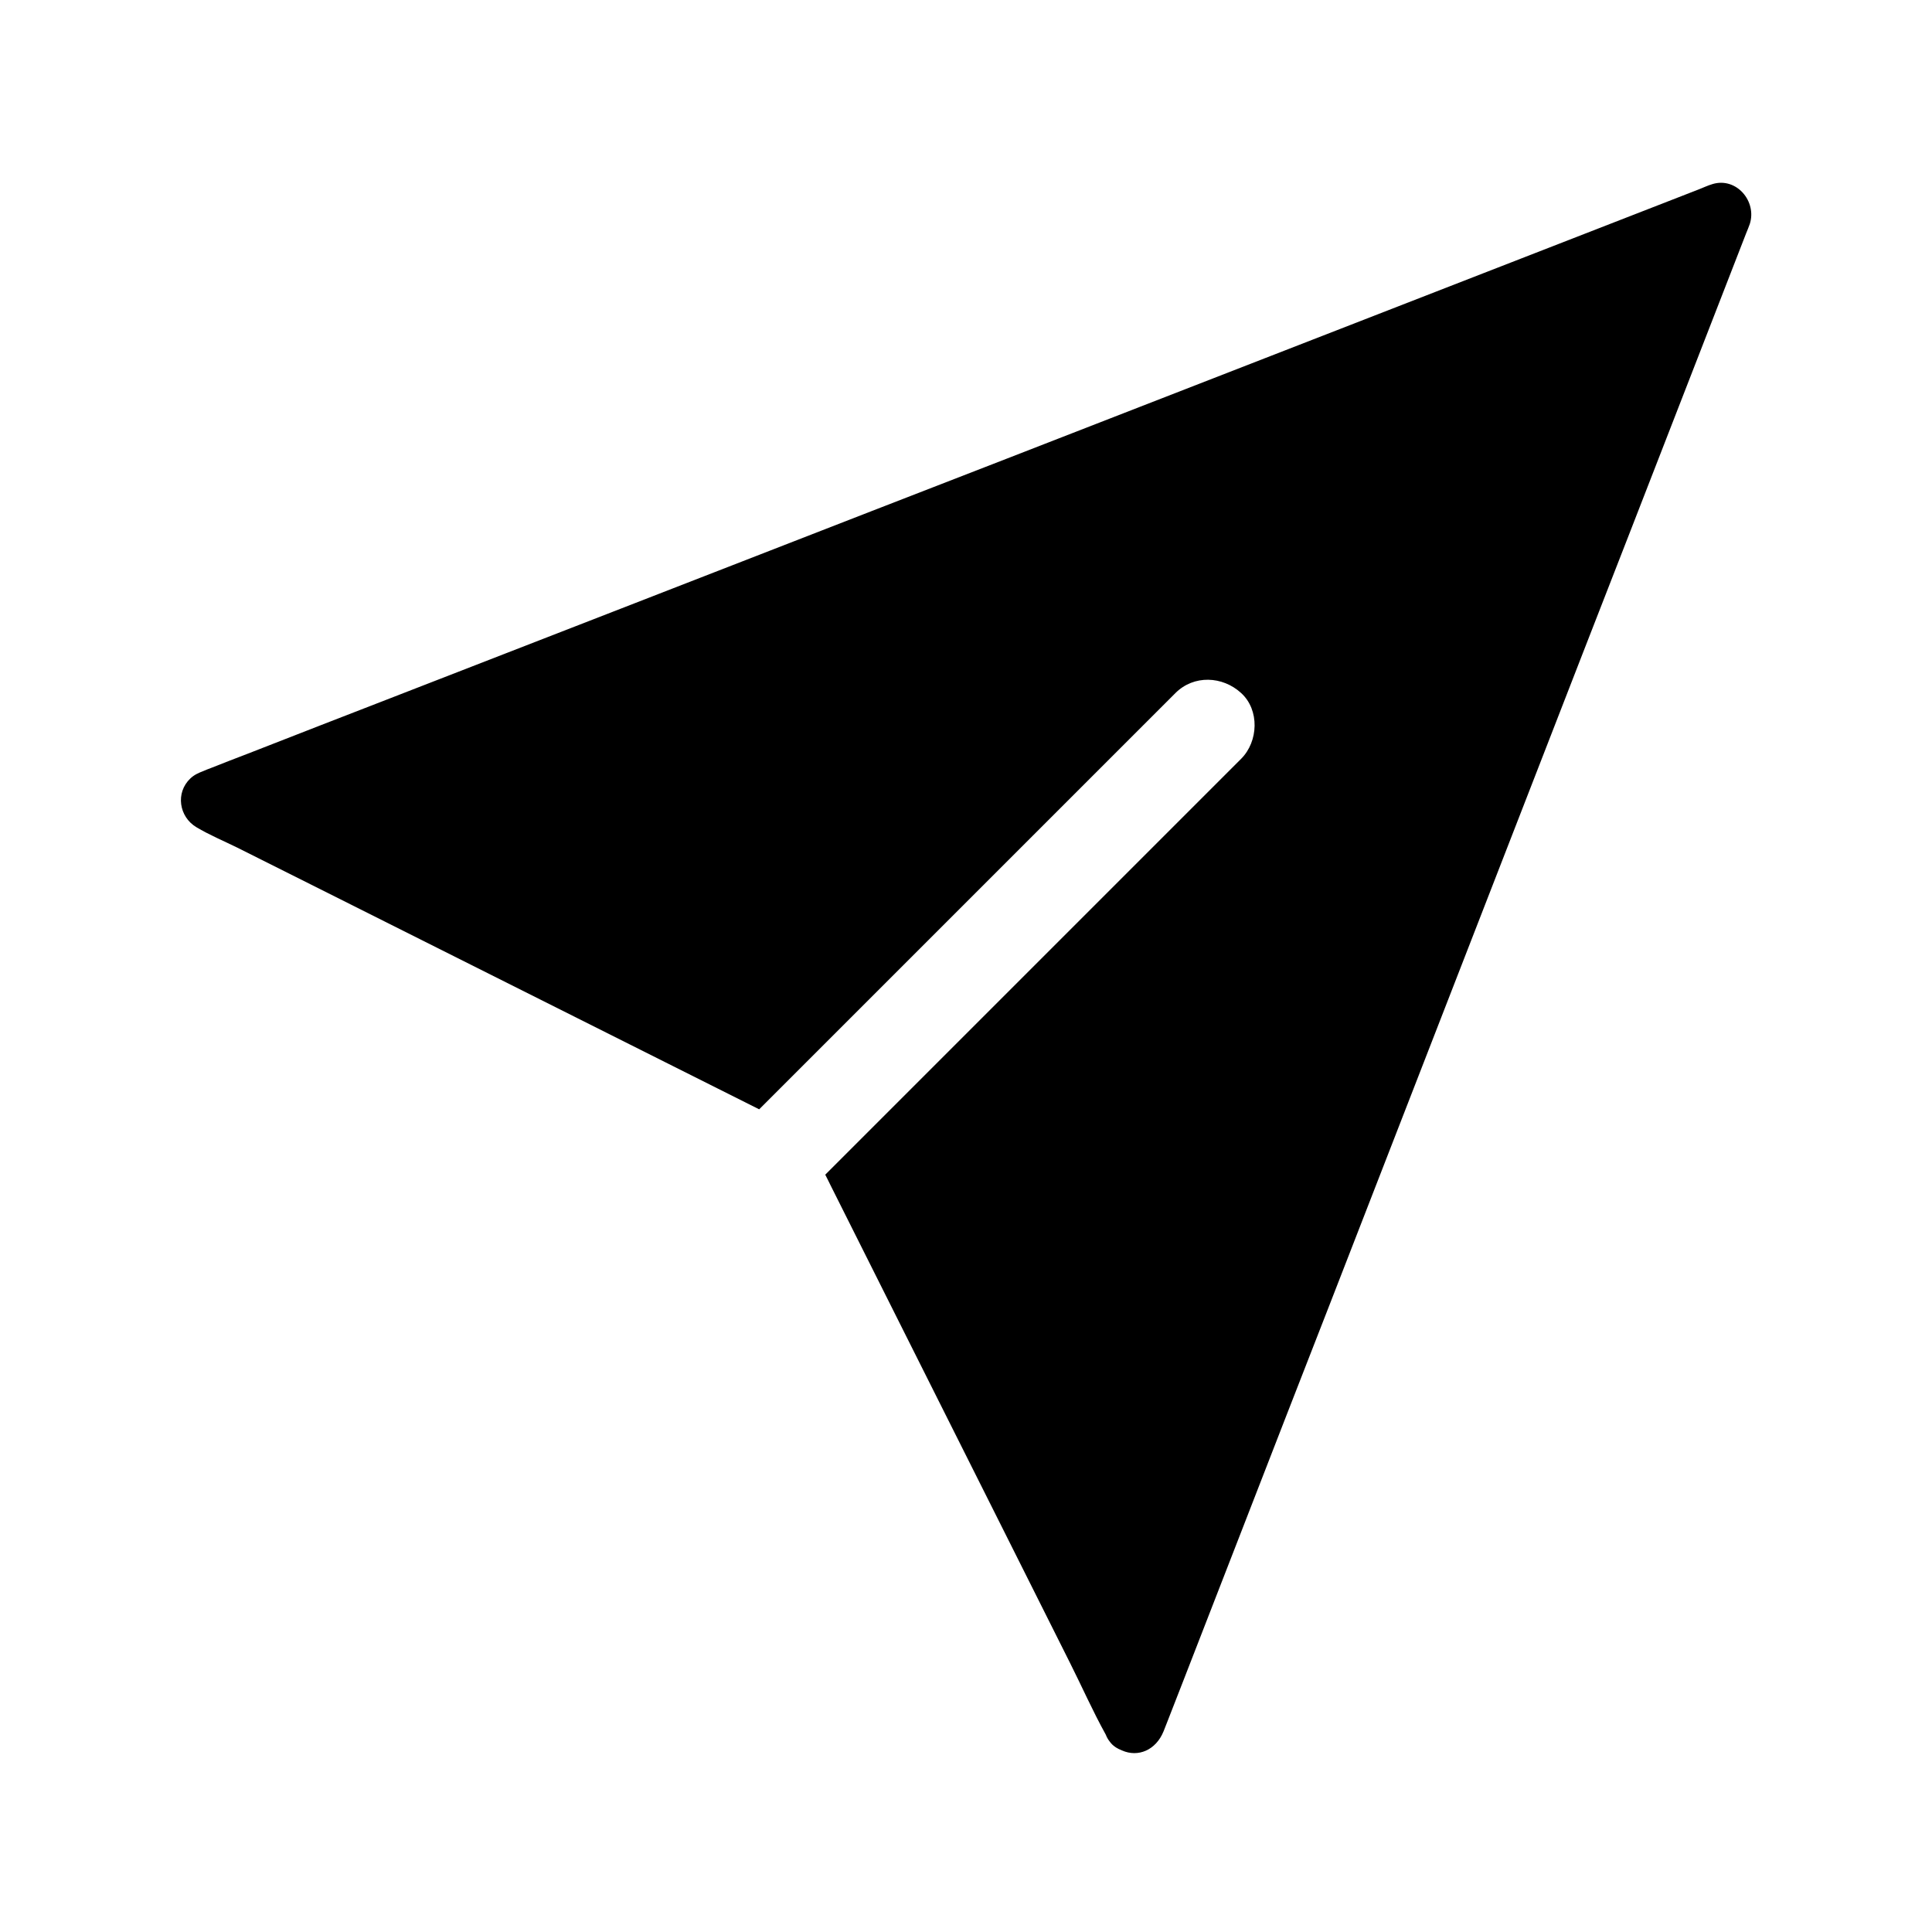 <?xml version="1.0" encoding="UTF-8"?>
<!-- Uploaded to: SVG Find, www.svgrepo.com, Generator: SVG Find Mixer Tools -->
<svg fill="#000000" width="800px" height="800px" version="1.1" viewBox="144 144 512 512" xmlns="http://www.w3.org/2000/svg">
 <path d="m597.88 192.77c-1.379 0.395-2.754 1.082-4.082 1.574-9.988 3.887-19.977 7.773-29.961 11.66-17.219 6.691-34.488 13.43-51.711 20.121-21.941 8.562-43.938 17.074-65.879 25.633-23.762 9.25-47.527 18.5-71.289 27.699-22.879 8.906-45.758 17.809-68.684 26.715-19.285 7.477-38.574 15.008-57.859 22.484-12.941 5.019-25.879 10.035-38.82 15.105-3.246 1.23-6.496 2.508-9.742 3.789-0.641 0.246-1.328 0.492-1.969 0.789-1.277 0.492-2.41 0.984-3.445 1.969-3.984 3.789-3 10.137 1.574 12.891 3.445 2.066 7.231 3.641 10.824 5.41 7.969 3.984 15.988 8.02 23.961 12.004 22.09 11.07 44.133 22.141 66.223 33.211 16.039 8.07 32.129 16.09 48.168 24.156 1.82-1.82 3.641-3.641 5.512-5.512l6.891-6.891c20.074-20.074 40.098-40.098 60.172-60.172l37.738-37.738c4.871-4.871 12.496-4.527 17.418 0 4.922 4.477 4.574 12.84 0 17.418l-73.957 73.957c-8.414 8.414-16.777 16.777-25.191 25.191l-11.07 11.07c0.492 0.984 0.984 1.918 1.426 2.856 6.496 12.941 12.941 25.828 19.434 38.77 7.871 15.695 15.742 31.391 23.617 47.086 6.789 13.531 13.531 27.012 20.32 40.539 3.199 6.348 6.102 12.941 9.543 19.141 0.246 0.641 0.59 1.277 1.031 1.82 0.789 1.133 1.969 1.871 3.246 2.363 4.328 1.918 9.004-0.098 11.02-5.019 0.051-0.148 0.148-0.344 0.195-0.492 0.344-0.836 0.641-1.672 0.984-2.508 1.379-3.59 2.805-7.184 4.184-10.727 5.215-13.43 10.43-26.812 15.645-40.246 7.625-19.68 15.301-39.359 22.977-59.039 8.953-23.027 17.91-46.102 26.863-69.125 9.199-23.715 18.449-47.43 27.652-71.145 8.414-21.648 16.828-43.344 25.289-64.992 6.543-16.875 13.137-33.75 19.68-50.625 3.641-9.348 7.281-18.746 10.922-28.094 0.344-0.836 0.688-1.672 0.984-2.508 1.926-6.012-3.535-12.457-9.832-10.59z"/>
</svg>
